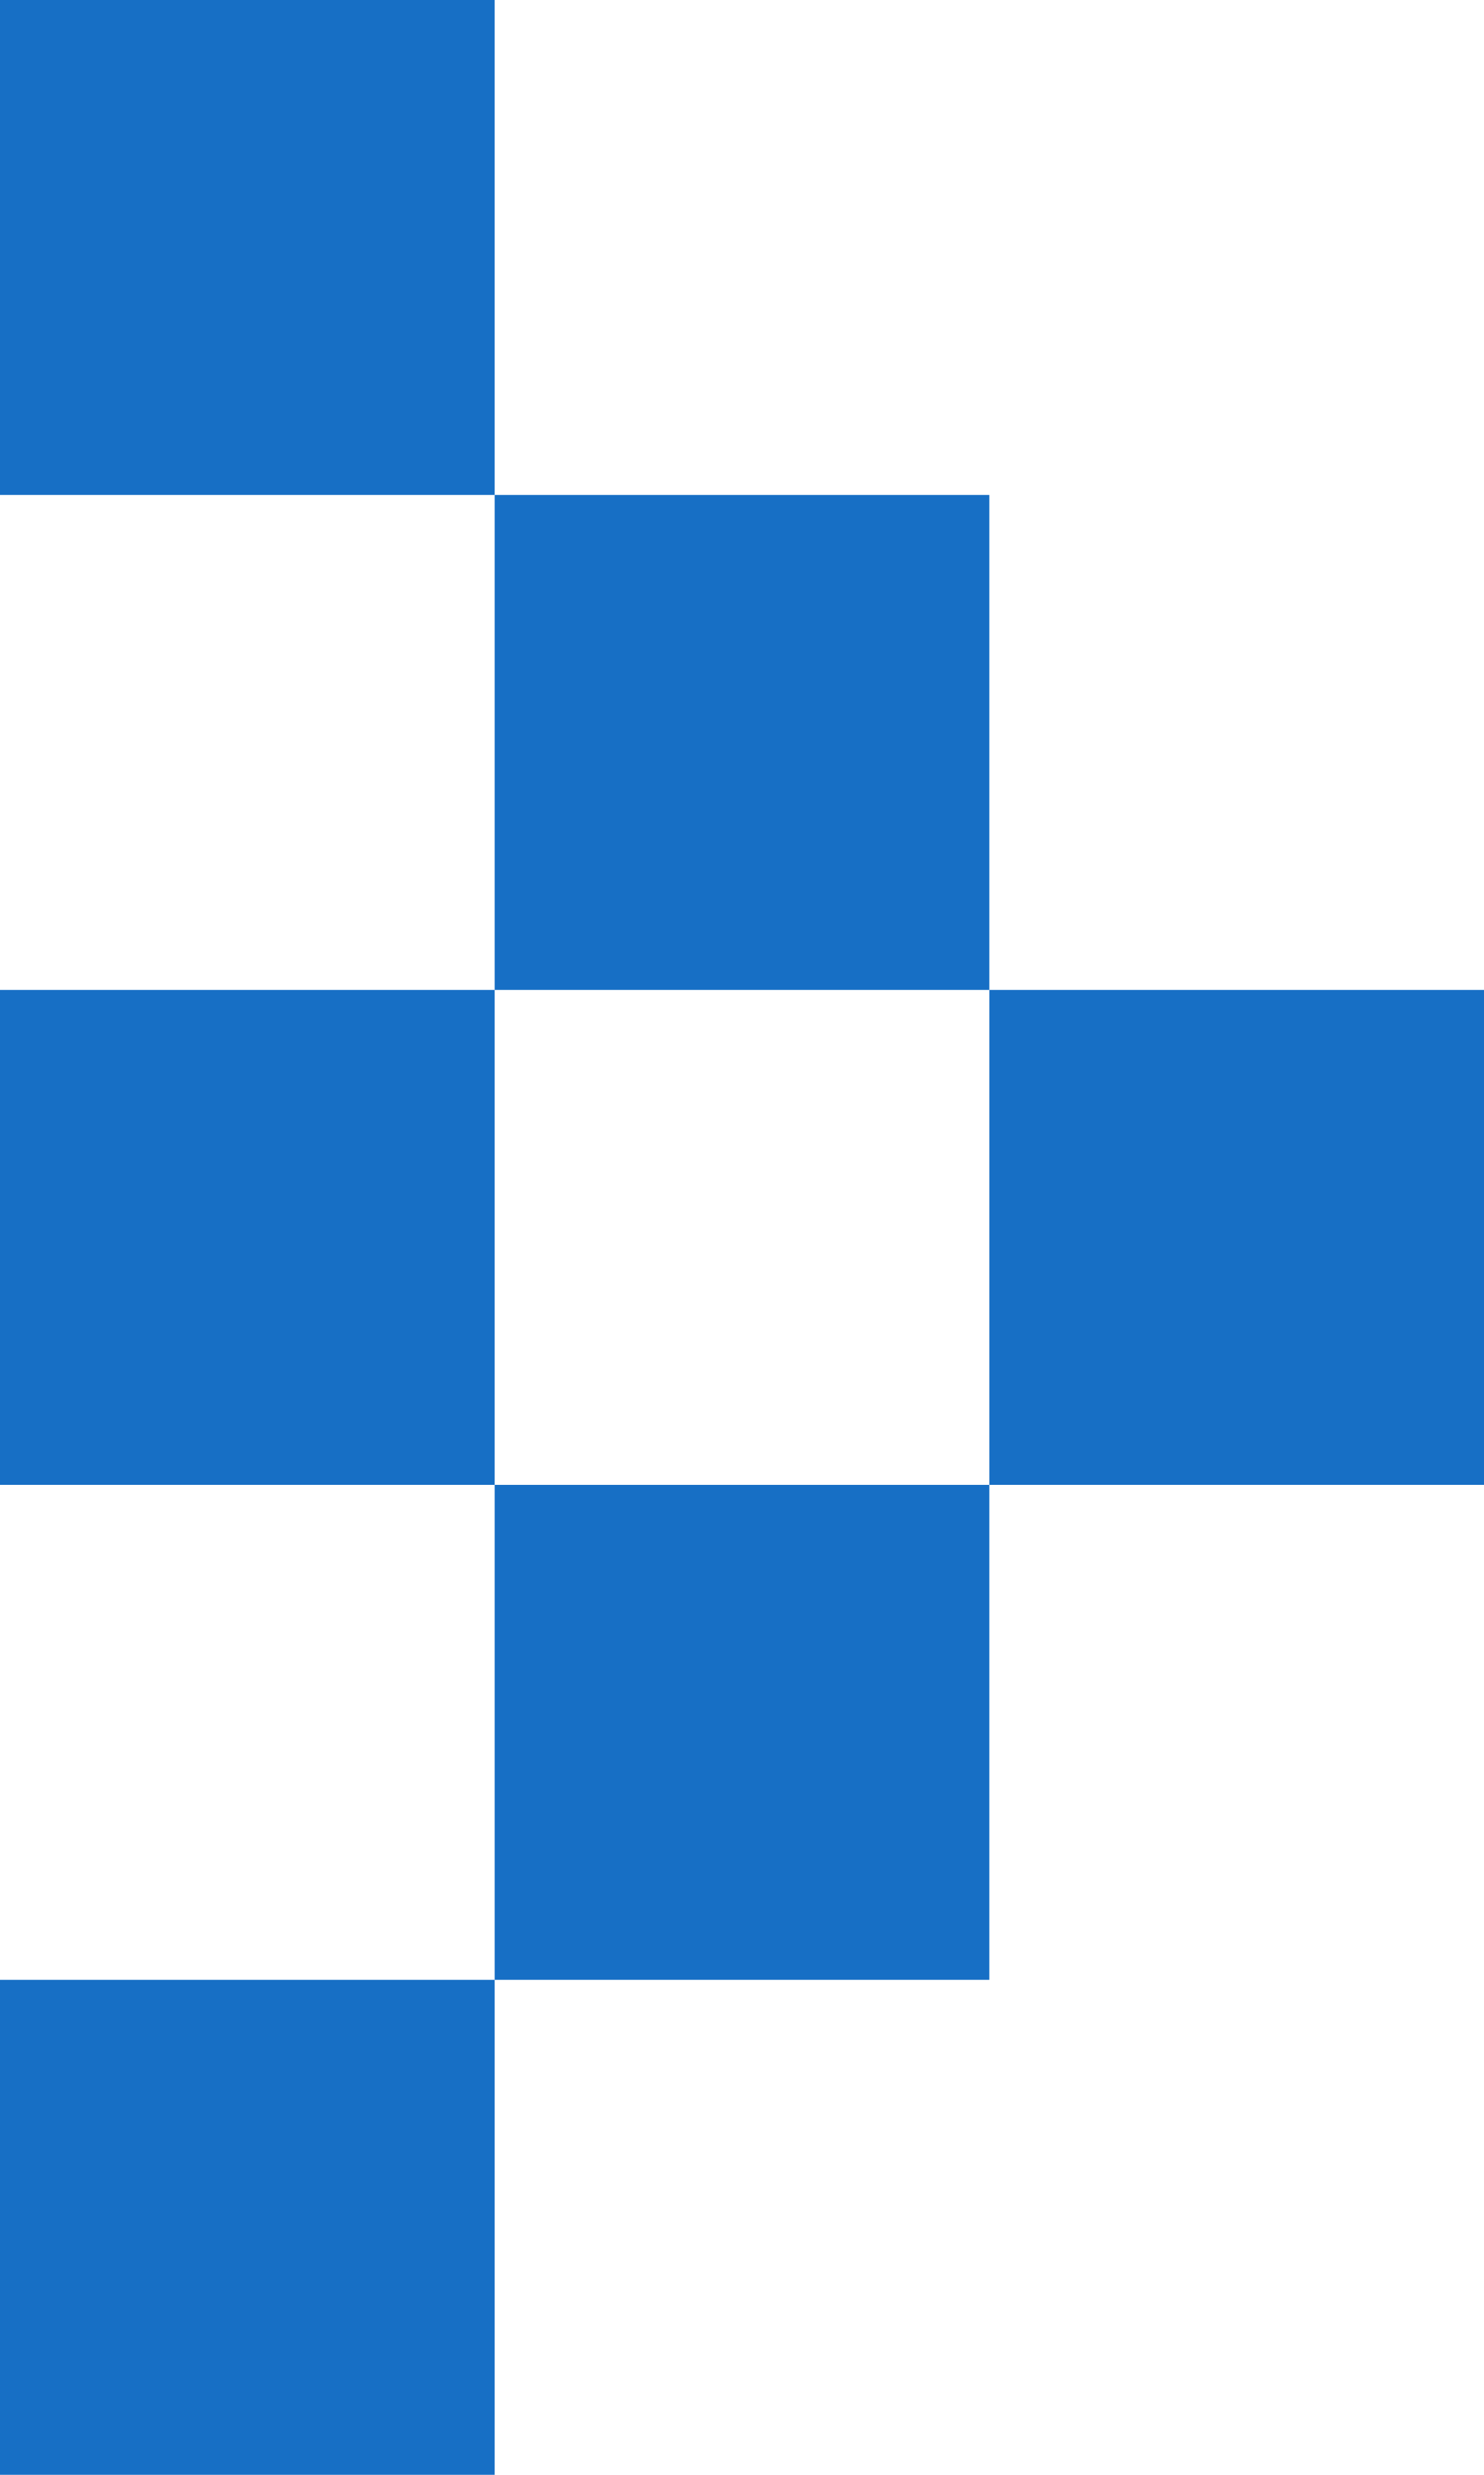 <svg xmlns="http://www.w3.org/2000/svg" xmlns:xlink="http://www.w3.org/1999/xlink" version="1.1" id="Ebene_1" x="0px" y="0px" width="6px" height="10px" viewBox="0 0 6 10" style="enable-background:new 0 0 6 10;" xml:space="preserve">
<g>
	<rect x="4" y="4" width="2" height="2" fill="#176fc5"/>
	<rect x="2" y="2" width="2" height="2" fill="#176fc5"/>
	<rect x="2" y="6" width="2" height="2" fill="#176fc5"/>
	<rect width="2" height="2" fill="#176fc5"/>
	<rect y="4" width="2" height="2" fill="#176fc5"/>
	<rect y="8" width="2" height="2" fill="#176fc5"/>
</g>
</svg>